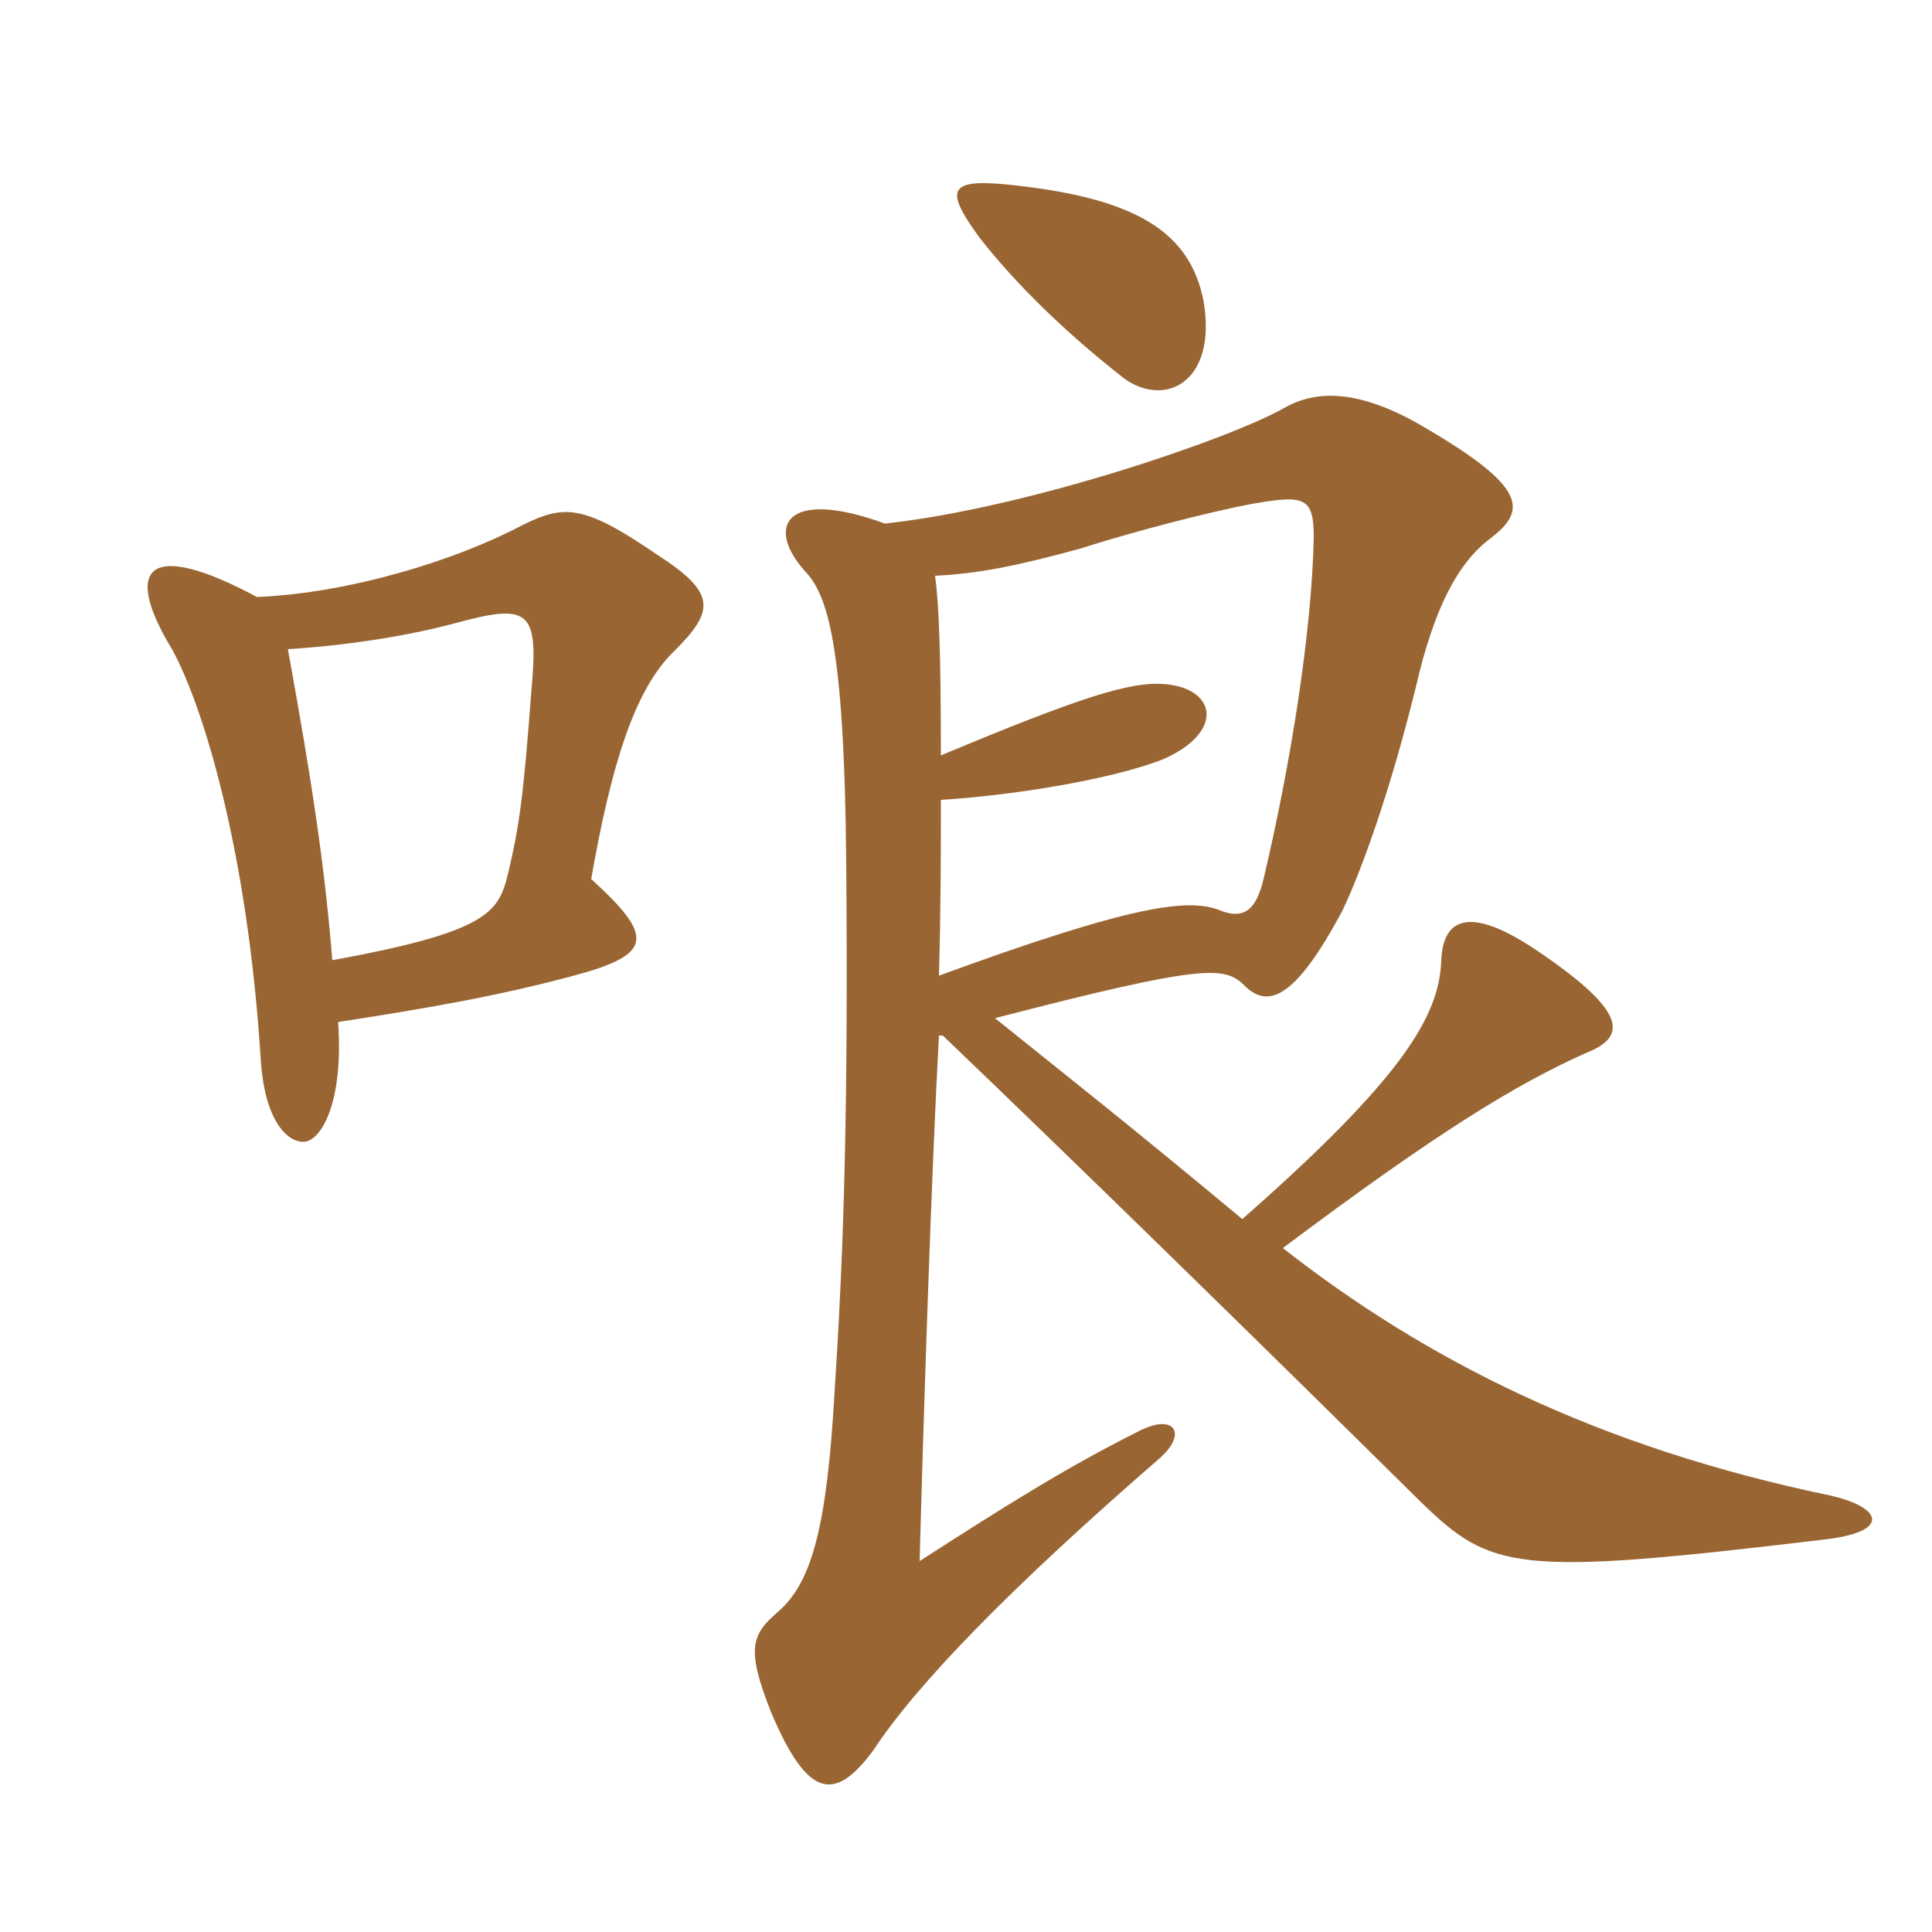 <svg xmlns="http://www.w3.org/2000/svg" xmlns:xlink="http://www.w3.org/1999/xlink" width="150" height="150"><path fill="#996633" padding="10" d="M25.80 74.55C25.20 67.05 24.15 60.30 22.35 50.40C27.15 50.10 31.65 49.35 35.10 48.45C41.10 46.80 41.85 47.25 41.25 53.70C40.65 61.65 40.35 64.20 39.30 68.40C38.55 70.95 37.35 72.45 25.80 74.55ZM19.95 46.35C11.55 41.85 9.45 43.95 13.35 50.40C15.60 54.45 19.20 65.55 20.25 82.35C20.55 86.85 22.20 88.65 23.55 88.65C24.90 88.65 26.70 85.65 26.25 79.35C33 78.30 38.40 77.40 44.55 75.75C50.70 74.10 50.85 72.75 45.90 68.25C47.40 59.70 49.20 53.55 52.35 50.55C55.50 47.40 55.65 46.05 51 43.05C45.30 39.15 43.80 39.15 40.50 40.80C35.40 43.50 27.15 46.05 19.95 46.35ZM93.45 23.40C92.40 18 88.20 15.45 78.90 14.40C73.65 13.80 73.20 14.55 76.05 18.45C78.75 21.90 82.50 25.65 87.30 29.40C90.45 31.65 94.50 29.70 93.45 23.40ZM73.20 80.40C83.70 90.45 97.50 103.95 110.25 116.55C115.80 121.95 117.60 122.40 141.45 119.55C147 118.95 146.10 117 142.05 116.10C124.05 112.35 110.70 105.60 99.60 96.90C111.60 87.90 117.75 84.15 123.15 81.75C126.15 80.55 126.60 78.75 119.55 73.95C114.30 70.35 112.05 71.10 111.90 74.55C111.75 78.90 108.90 83.70 96.45 94.65C87.45 87.15 82.65 83.40 77.25 79.05C93.45 74.85 95.10 75 96.60 76.50C98.40 78.30 100.50 77.70 104.25 70.65C105.60 67.80 107.85 61.80 109.95 53.25C111.30 47.40 113.10 43.80 115.65 41.85C118.65 39.60 118.50 37.80 110.55 33.15C105.45 30.15 102.15 30.30 99.75 31.65C95.55 34.05 79.80 39.45 68.70 40.65C60.90 37.80 59.40 40.95 62.55 44.40C64.20 46.20 65.55 49.80 65.70 66.90C65.85 85.65 65.55 96.45 64.80 108C64.20 118.65 63 122.85 60.45 125.10C58.35 126.90 57.90 127.95 59.85 132.90C62.70 139.65 64.80 139.95 67.80 135.90C71.25 130.65 78.60 123.15 90 113.25C92.25 111.30 91.20 109.65 88.35 111.15C82.65 114 77.70 117.15 71.40 121.20C71.70 110.10 72.30 91.35 72.90 80.40C73.05 80.40 73.05 80.40 73.20 80.40ZM72.90 75.75C73.05 70.35 73.05 65.85 73.05 62.10C78.15 61.80 86.10 60.60 90.30 58.95C95.10 56.85 94.50 53.40 90.30 53.10C87.75 52.95 84.15 54 73.05 58.65C73.05 50.70 72.90 46.95 72.60 44.70C75.90 44.55 78.90 43.95 83.85 42.60C88.05 41.25 93.90 39.75 97.05 39.15C101.25 38.40 102 38.55 102 41.70C101.85 49.05 100.20 59.40 98.10 68.25C97.50 70.80 96.45 71.40 94.65 70.65C92.25 69.75 88.05 70.20 72.90 75.75Z"/></svg>